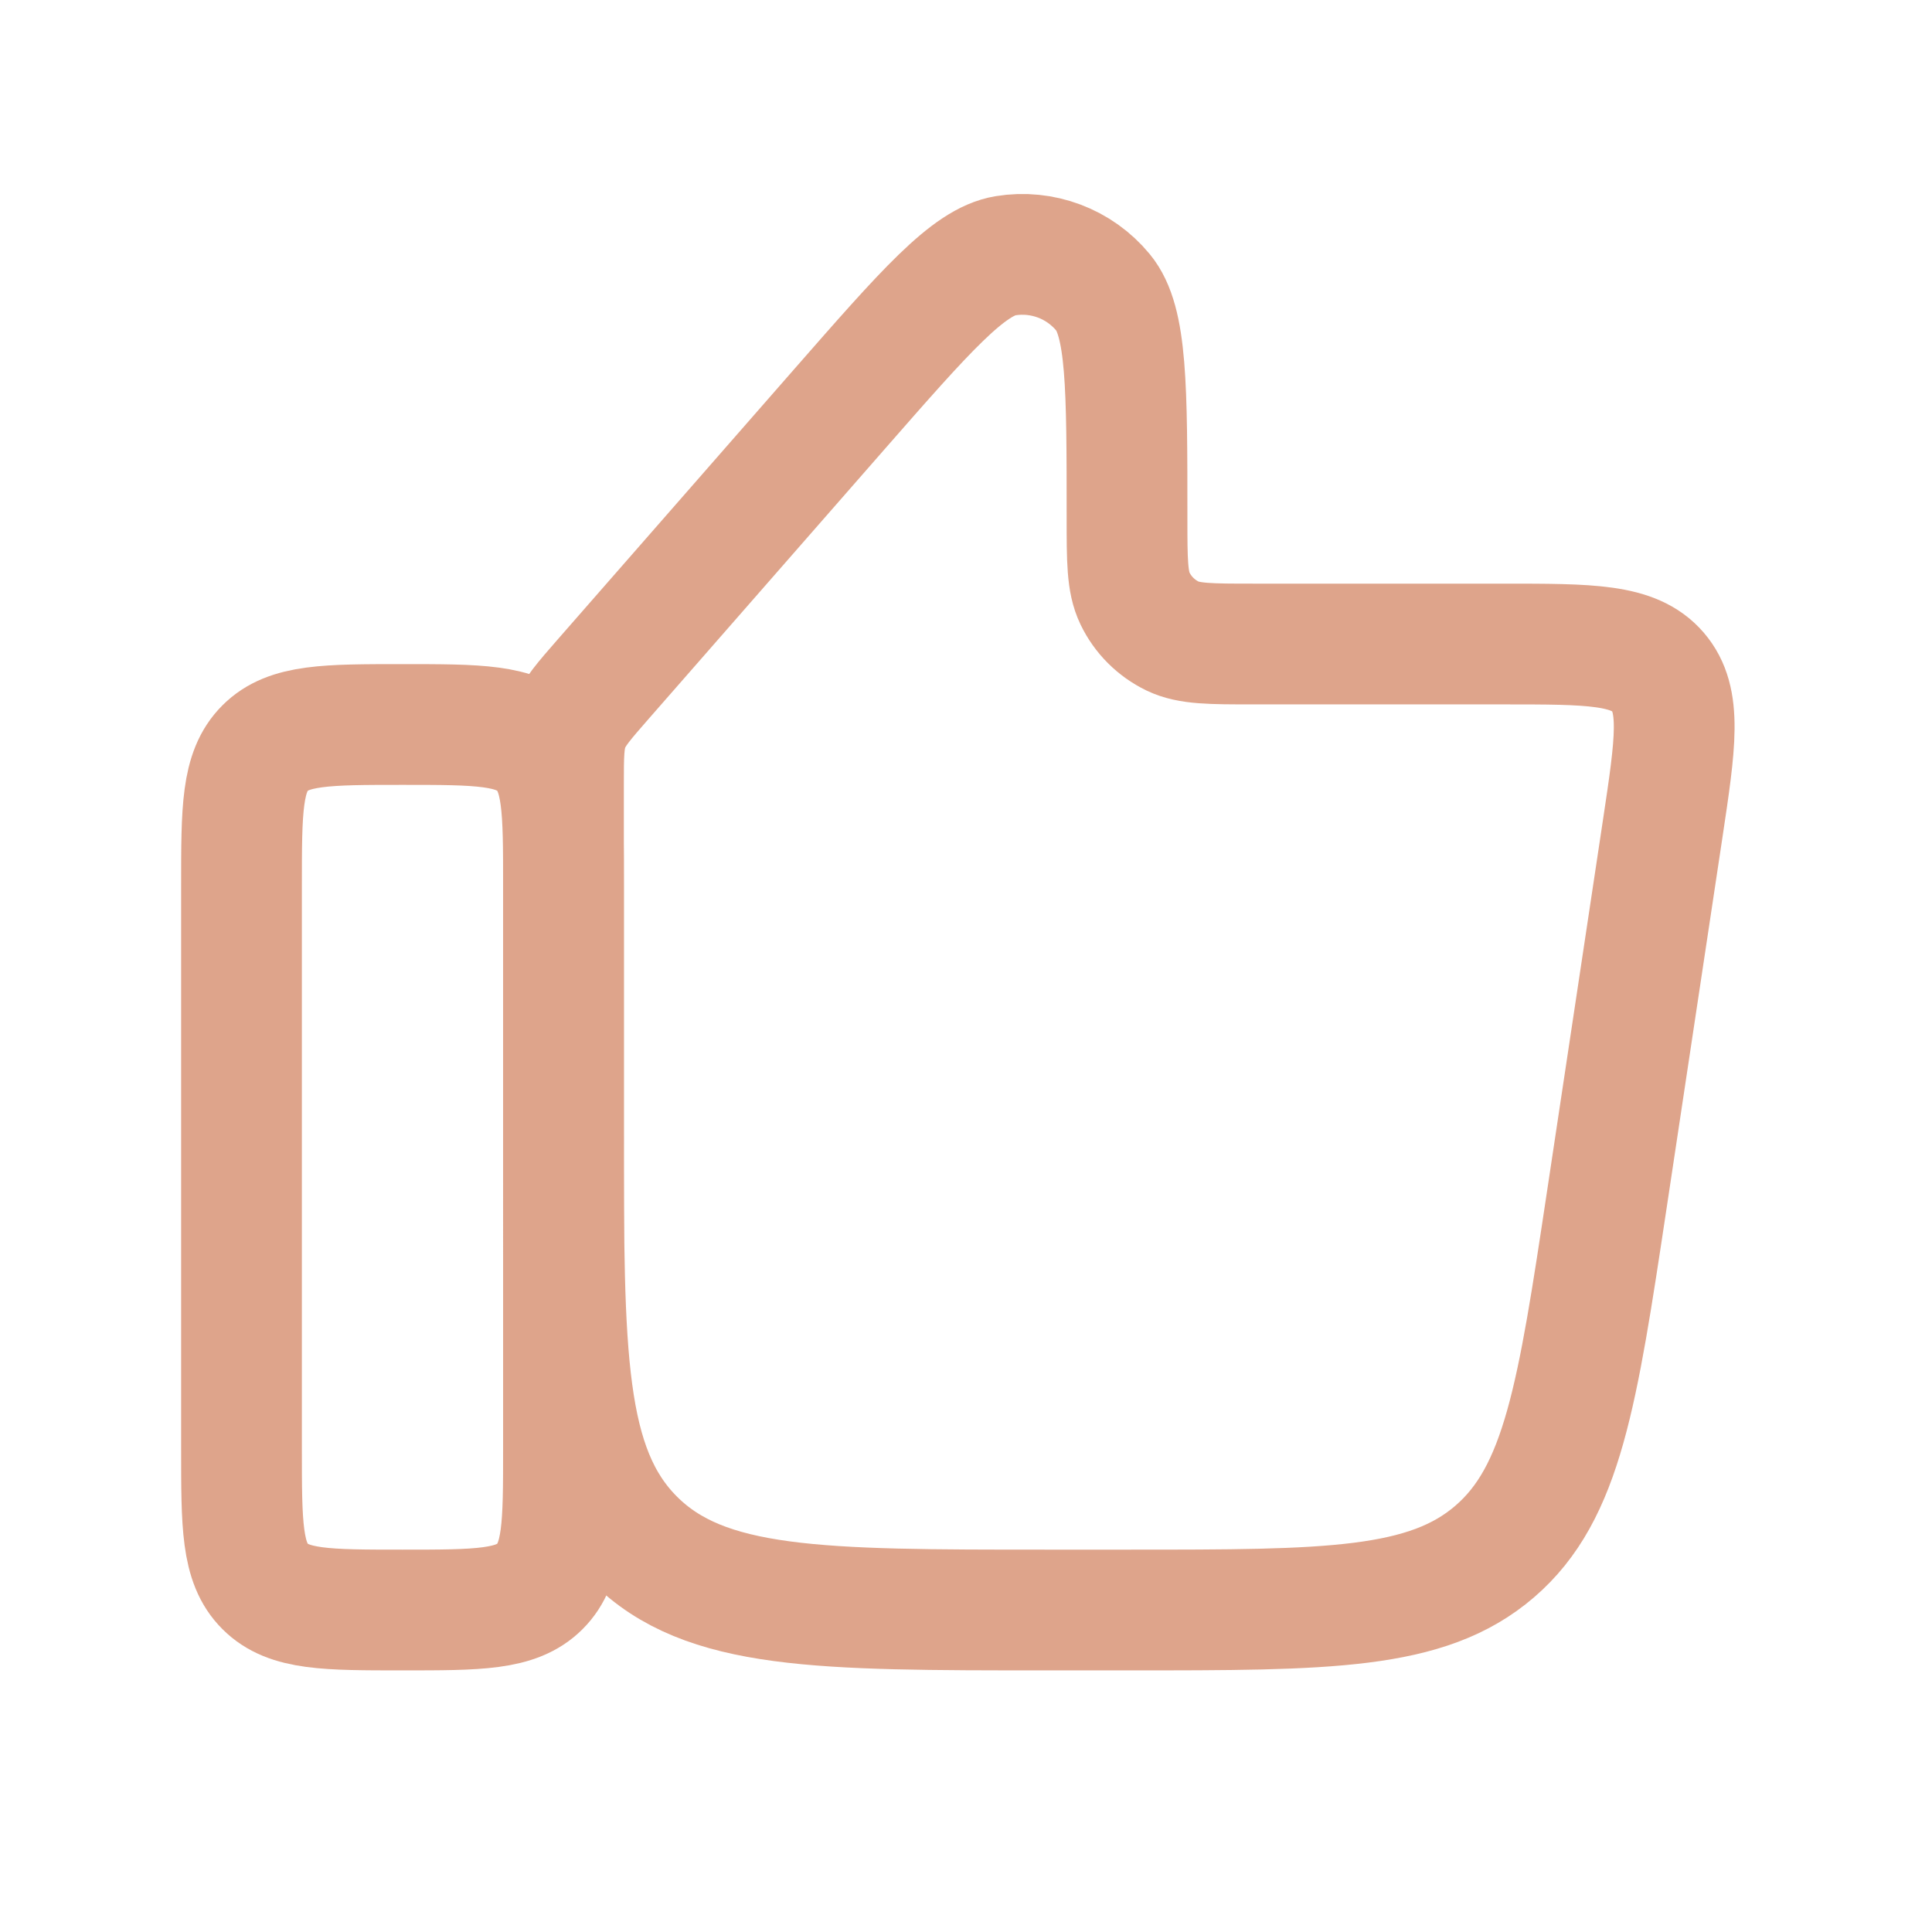 <svg width="32" height="32" viewBox="0 0 32 32" fill="none" xmlns="http://www.w3.org/2000/svg">
<path d="M4 14.667C4 13.41 4 12.781 4.391 12.39C4.781 12 5.41 12 6.667 12C7.924 12 8.552 12 8.943 12.39C9.333 12.781 9.333 13.41 9.333 14.667V24C9.333 25.257 9.333 25.886 8.943 26.276C8.552 26.667 7.924 26.667 6.667 26.667C5.41 26.667 4.781 26.667 4.391 26.276C4 25.886 4 25.257 4 24V14.667Z" stroke="#DEA48B" stroke-width="2" stroke-linecap="round"/>
<path d="M26.616 19.858L27.539 13.73C27.753 12.306 27.86 11.594 27.461 11.13C27.062 10.667 26.342 10.667 24.902 10.667H20.759C20.051 10.667 19.697 10.667 19.423 10.536C19.15 10.404 18.929 10.184 18.798 9.91C18.667 9.637 18.667 9.282 18.667 8.574C18.667 6.407 18.667 5.324 18.27 4.843C17.878 4.368 17.262 4.136 16.654 4.236C16.039 4.336 15.326 5.152 13.899 6.782L9.993 11.246C9.667 11.619 9.504 11.805 9.419 12.032C9.333 12.259 9.333 12.507 9.333 13.002V18.667C9.333 22.438 9.333 24.323 10.505 25.495C11.677 26.667 13.562 26.667 17.333 26.667H18.705C21.99 26.667 23.632 26.667 24.757 25.698C25.882 24.73 26.127 23.106 26.616 19.858Z" stroke="#DEA48B" stroke-width="2" stroke-linecap="round"/>
</svg>
